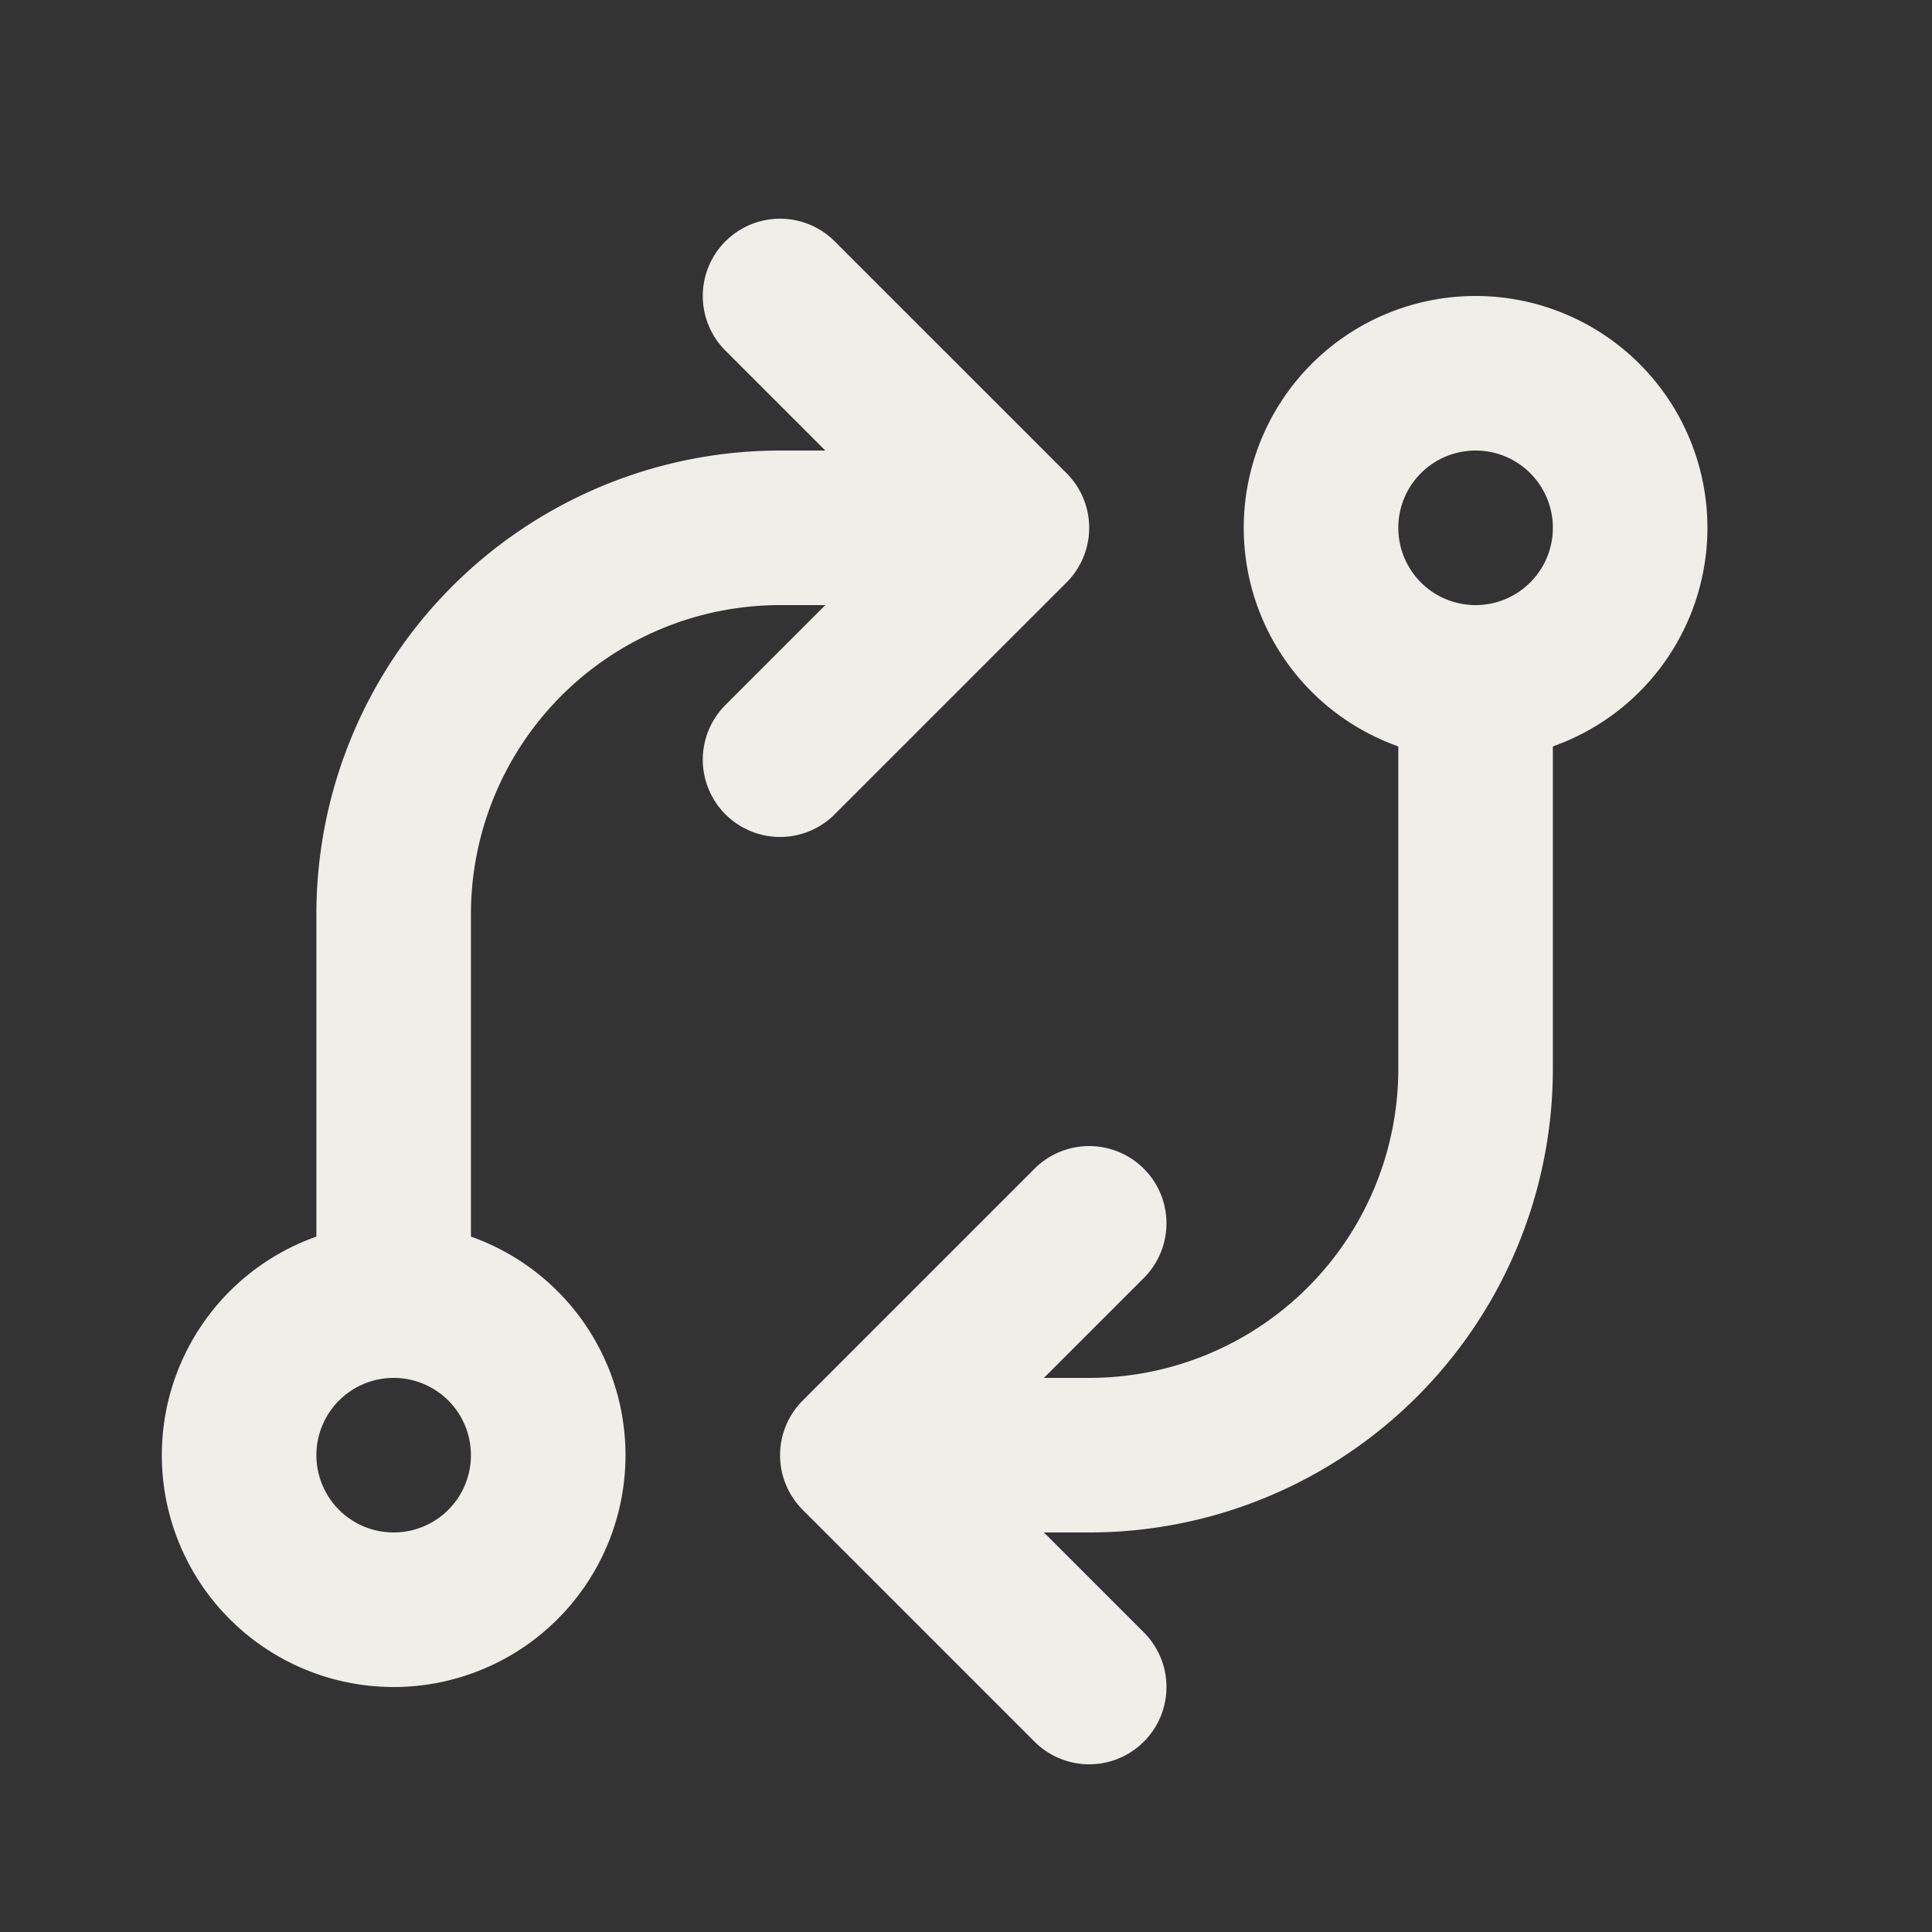 <svg xmlns="http://www.w3.org/2000/svg" width="25" height="25" fill="none"><rect width="100%" height="100%" fill="#333333" stroke="none"/><path stroke="#EFEEE9" stroke-linecap="round" stroke-linejoin="round" stroke-width="2" d="M3.094 18.83a2 2 0 1 0 4 0 2 2 0 0 0-4 0Zm14-12a2 2 0 1 0 4 0 2 2 0 0 0-4 0Z"/><path stroke="#EFEEE9" stroke-linecap="round" stroke-linejoin="round" stroke-width="2" d="M19.094 8.83v5a5 5 0 0 1-5 5h-3m0 0 3-3m-3 3 3 3m-9-5v-5a5 5 0 0 1 5-5h3m0 0-3-3m3 3-3 3"/></svg>